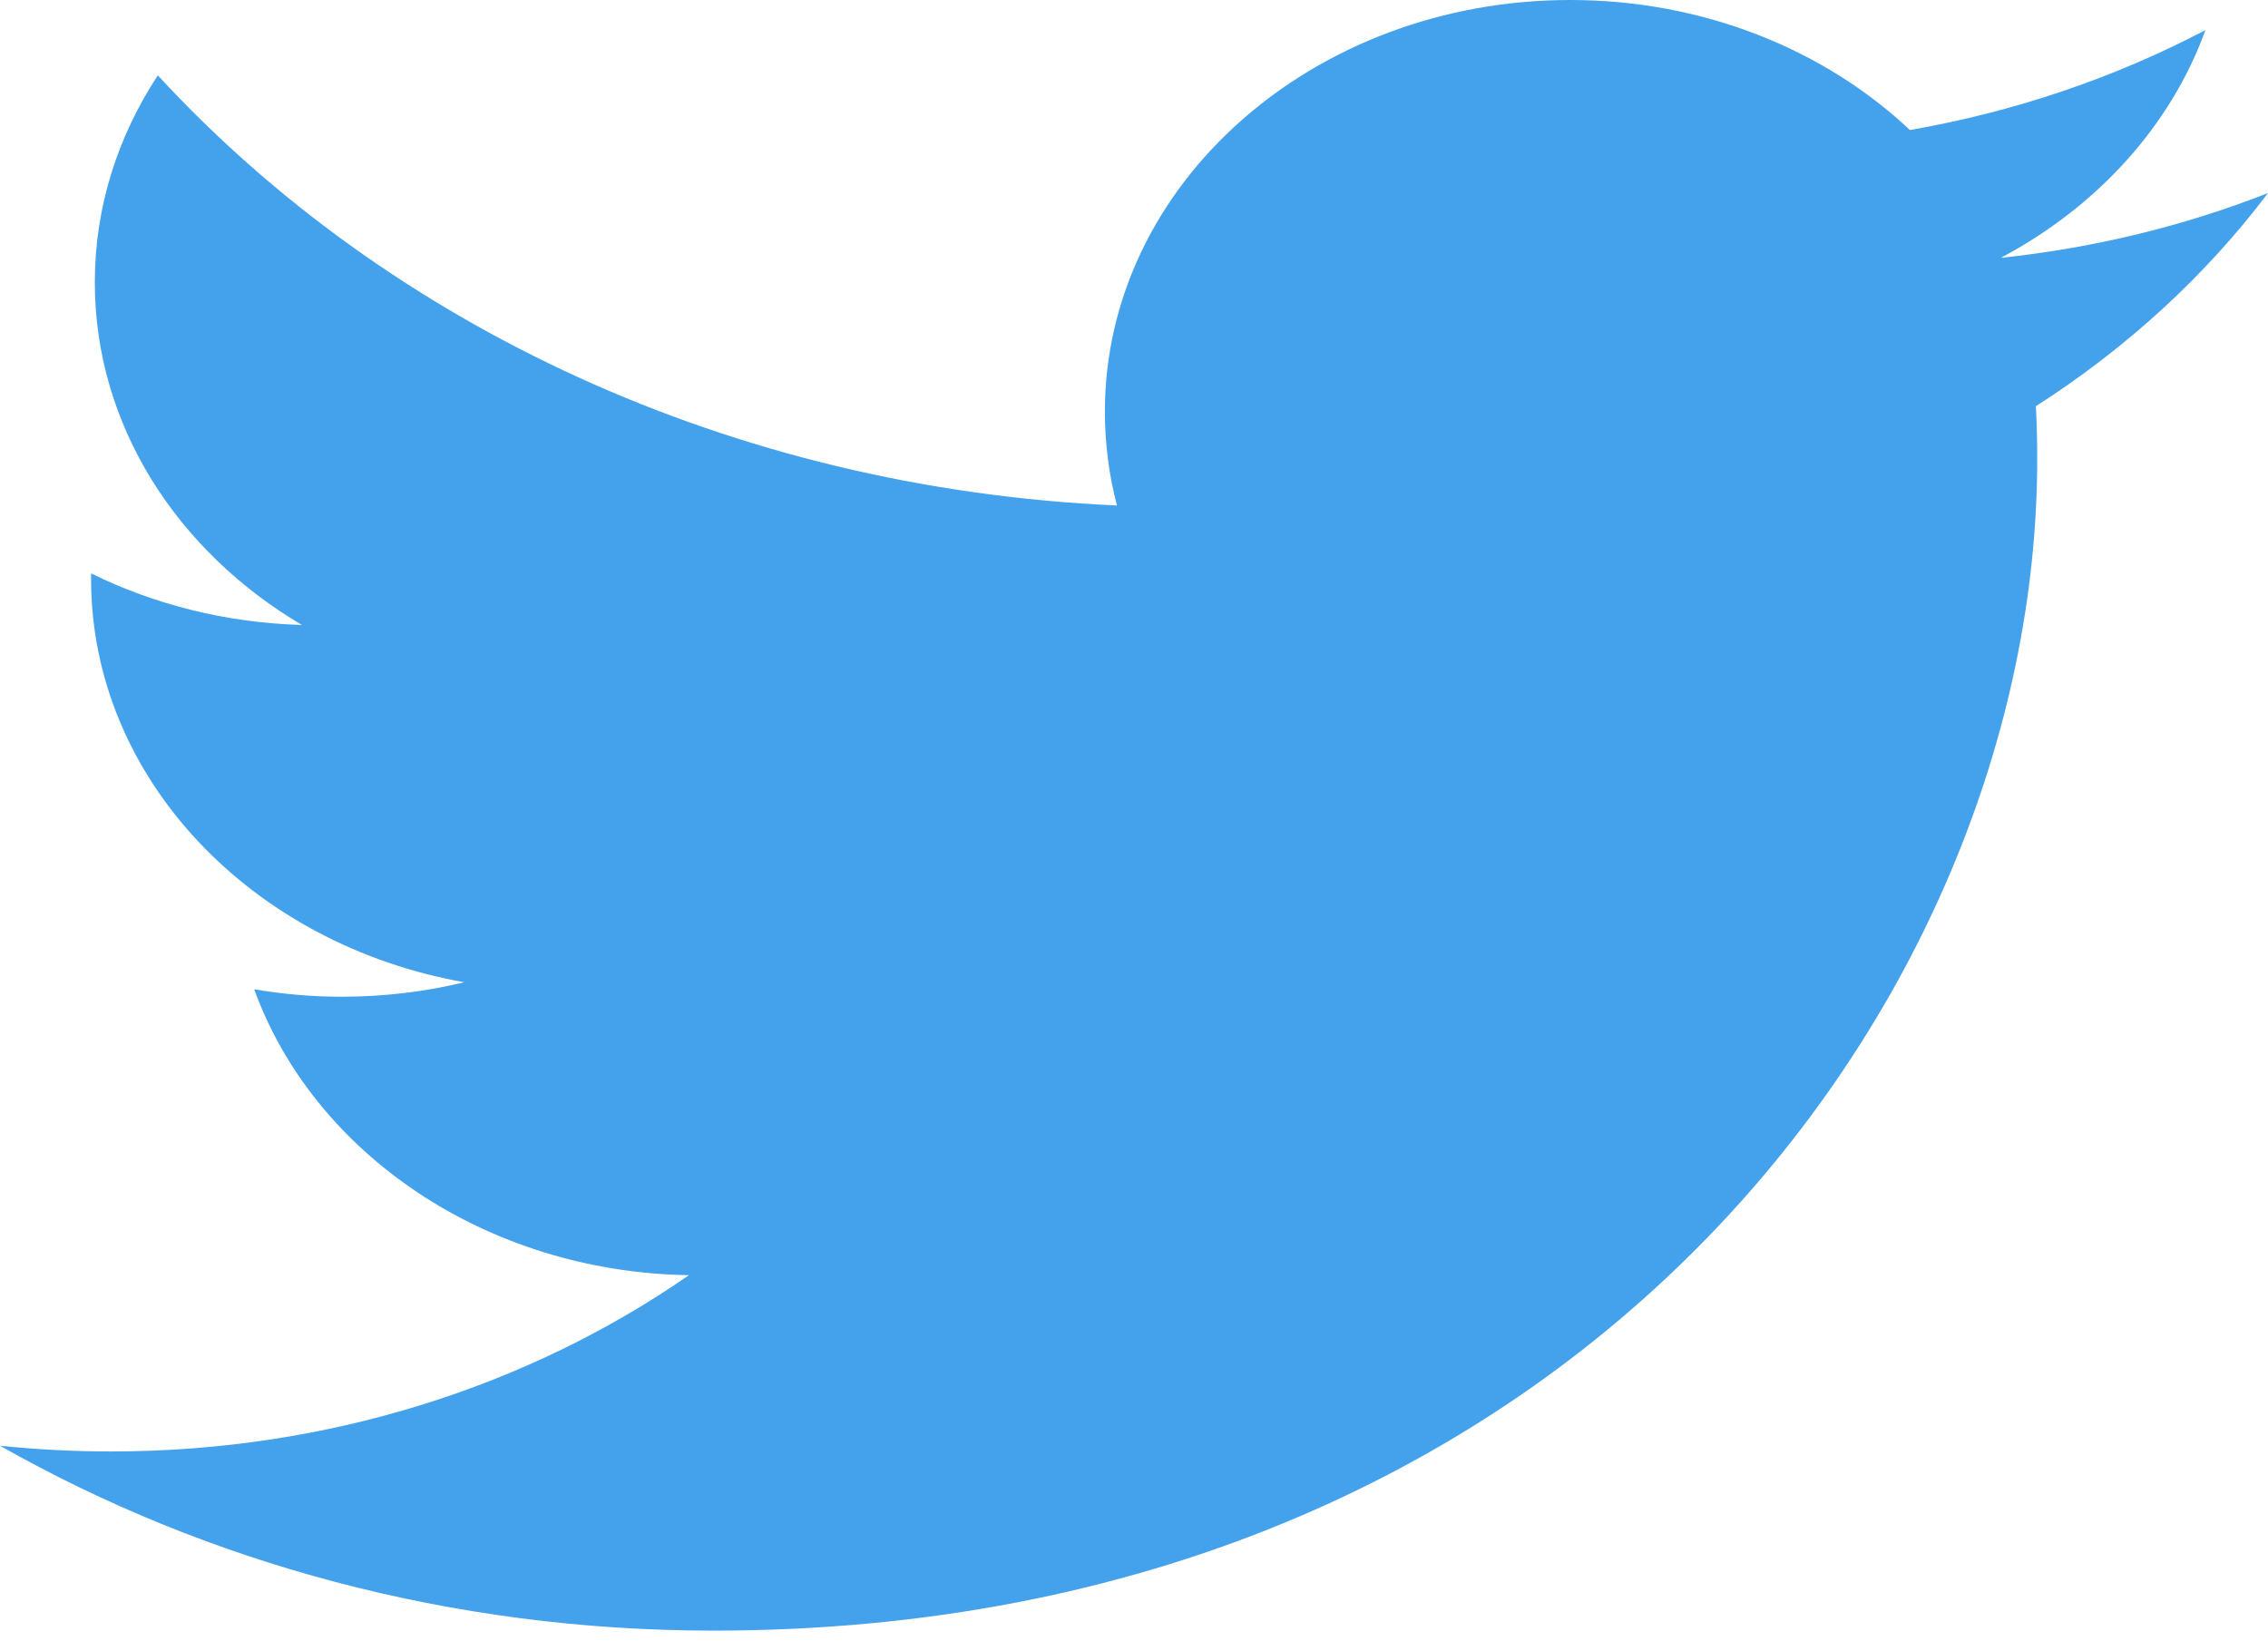 <svg width="47" height="34" viewBox="0 0 47 34" fill="none" xmlns="http://www.w3.org/2000/svg">
<path fill-rule="evenodd" clip-rule="evenodd" d="M14.781 33.794C32.518 33.794 42.217 20.794 42.217 9.521C42.217 9.151 42.209 8.784 42.19 8.418C44.072 7.214 45.709 5.711 47 4.001C45.272 4.68 43.413 5.137 41.462 5.344C43.453 4.288 44.982 2.616 45.703 0.624C43.839 1.602 41.776 2.312 39.58 2.695C37.82 1.037 35.314 0 32.541 0C27.215 0 22.897 3.82 22.897 8.53C22.897 9.2 22.982 9.851 23.147 10.476C15.133 10.119 8.027 6.724 3.271 1.562C2.442 2.822 1.965 4.288 1.965 5.85C1.965 8.81 3.668 11.423 6.256 12.952C4.675 12.908 3.189 12.524 1.889 11.884C1.887 11.92 1.887 11.956 1.887 11.993C1.887 16.125 5.211 19.575 9.623 20.357C8.813 20.552 7.961 20.657 7.081 20.657C6.46 20.657 5.855 20.602 5.268 20.503C6.496 23.892 10.056 26.359 14.277 26.428C10.975 28.717 6.818 30.081 2.3 30.081C1.522 30.081 0.755 30.041 0 29.962C4.268 32.382 9.335 33.794 14.781 33.794Z" fill="#44A1EB"/>
</svg>
